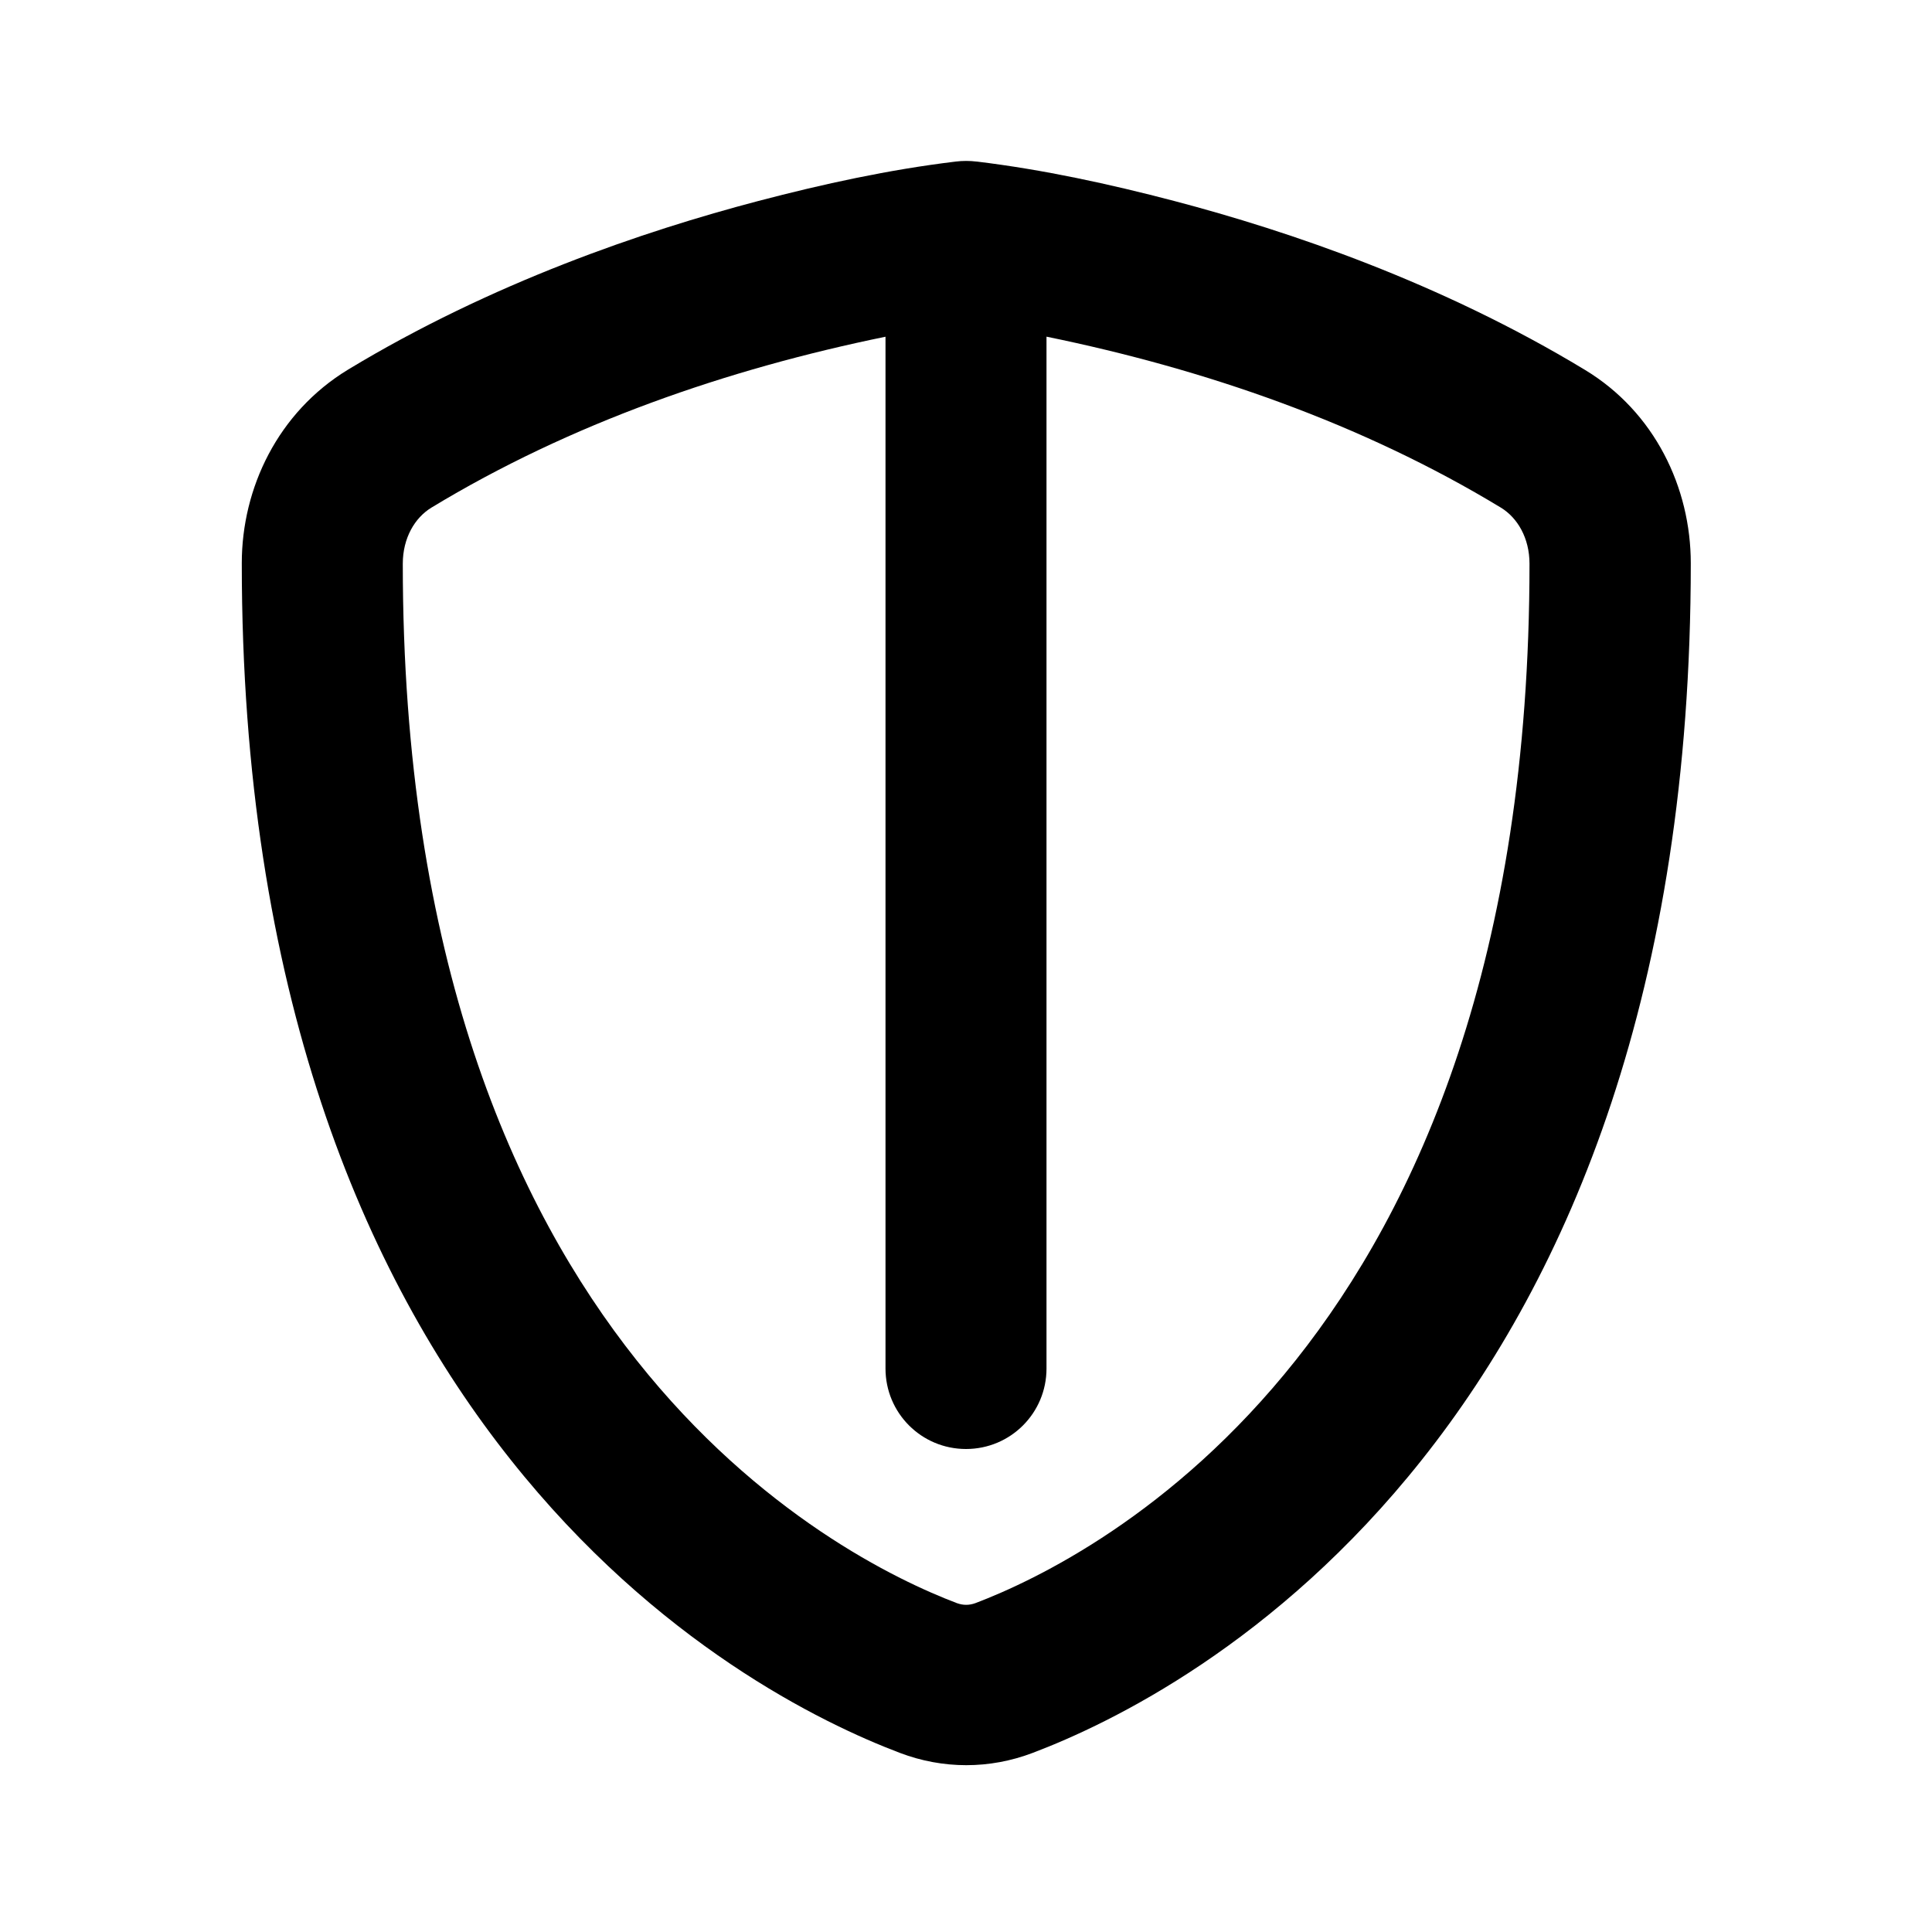 <svg xmlns="http://www.w3.org/2000/svg" viewBox="0 0 672 672"><!--! Font Awesome Pro 7.1.0 by @fontawesome - https://fontawesome.com License - https://fontawesome.com/license (Commercial License) Copyright 2025 Fonticons, Inc. --><path fill="currentColor" d="M339.7 56.2C337.3 55.9 334.8 55.9 332.4 56.2C309.2 59 286.3 64 263.8 69.9C223.8 80.4 170.9 98.4 121 128.6C96.7 143.4 84.1 169.7 84.1 195.9C84.1 344.8 126.6 443.5 177.6 507.7C228.3 571.6 285.8 599.4 313 609.7C328 615.4 344.2 615.4 359.2 609.7C386.4 599.4 443.9 571.6 494.6 507.7C545.6 443.5 588.1 344.8 588.1 195.9C588.1 169.7 575.6 143.3 551.2 128.6C501.3 98.4 448.4 80.4 408.4 69.9C385.9 64 362.9 59 339.8 56.2zM308 117.1L308 476C308 491.5 320.5 504 336 504C351.5 504 364 491.5 364 476L364 117.1C419.2 128.4 473.8 147.3 522.1 176.6C527.8 180.1 532 187.1 532 196.1C532 333.6 493.1 419.7 450.7 473.1C408 526.9 360.1 549.7 339.3 557.6C337.1 558.4 335 558.4 332.8 557.6C312 549.7 264.1 526.9 221.4 473.1C179 419.7 140.1 333.7 140.1 196.1C140.1 187.1 144.3 180.1 150 176.6C198.3 147.3 252.9 128.4 308.1 117.1z"/></svg>